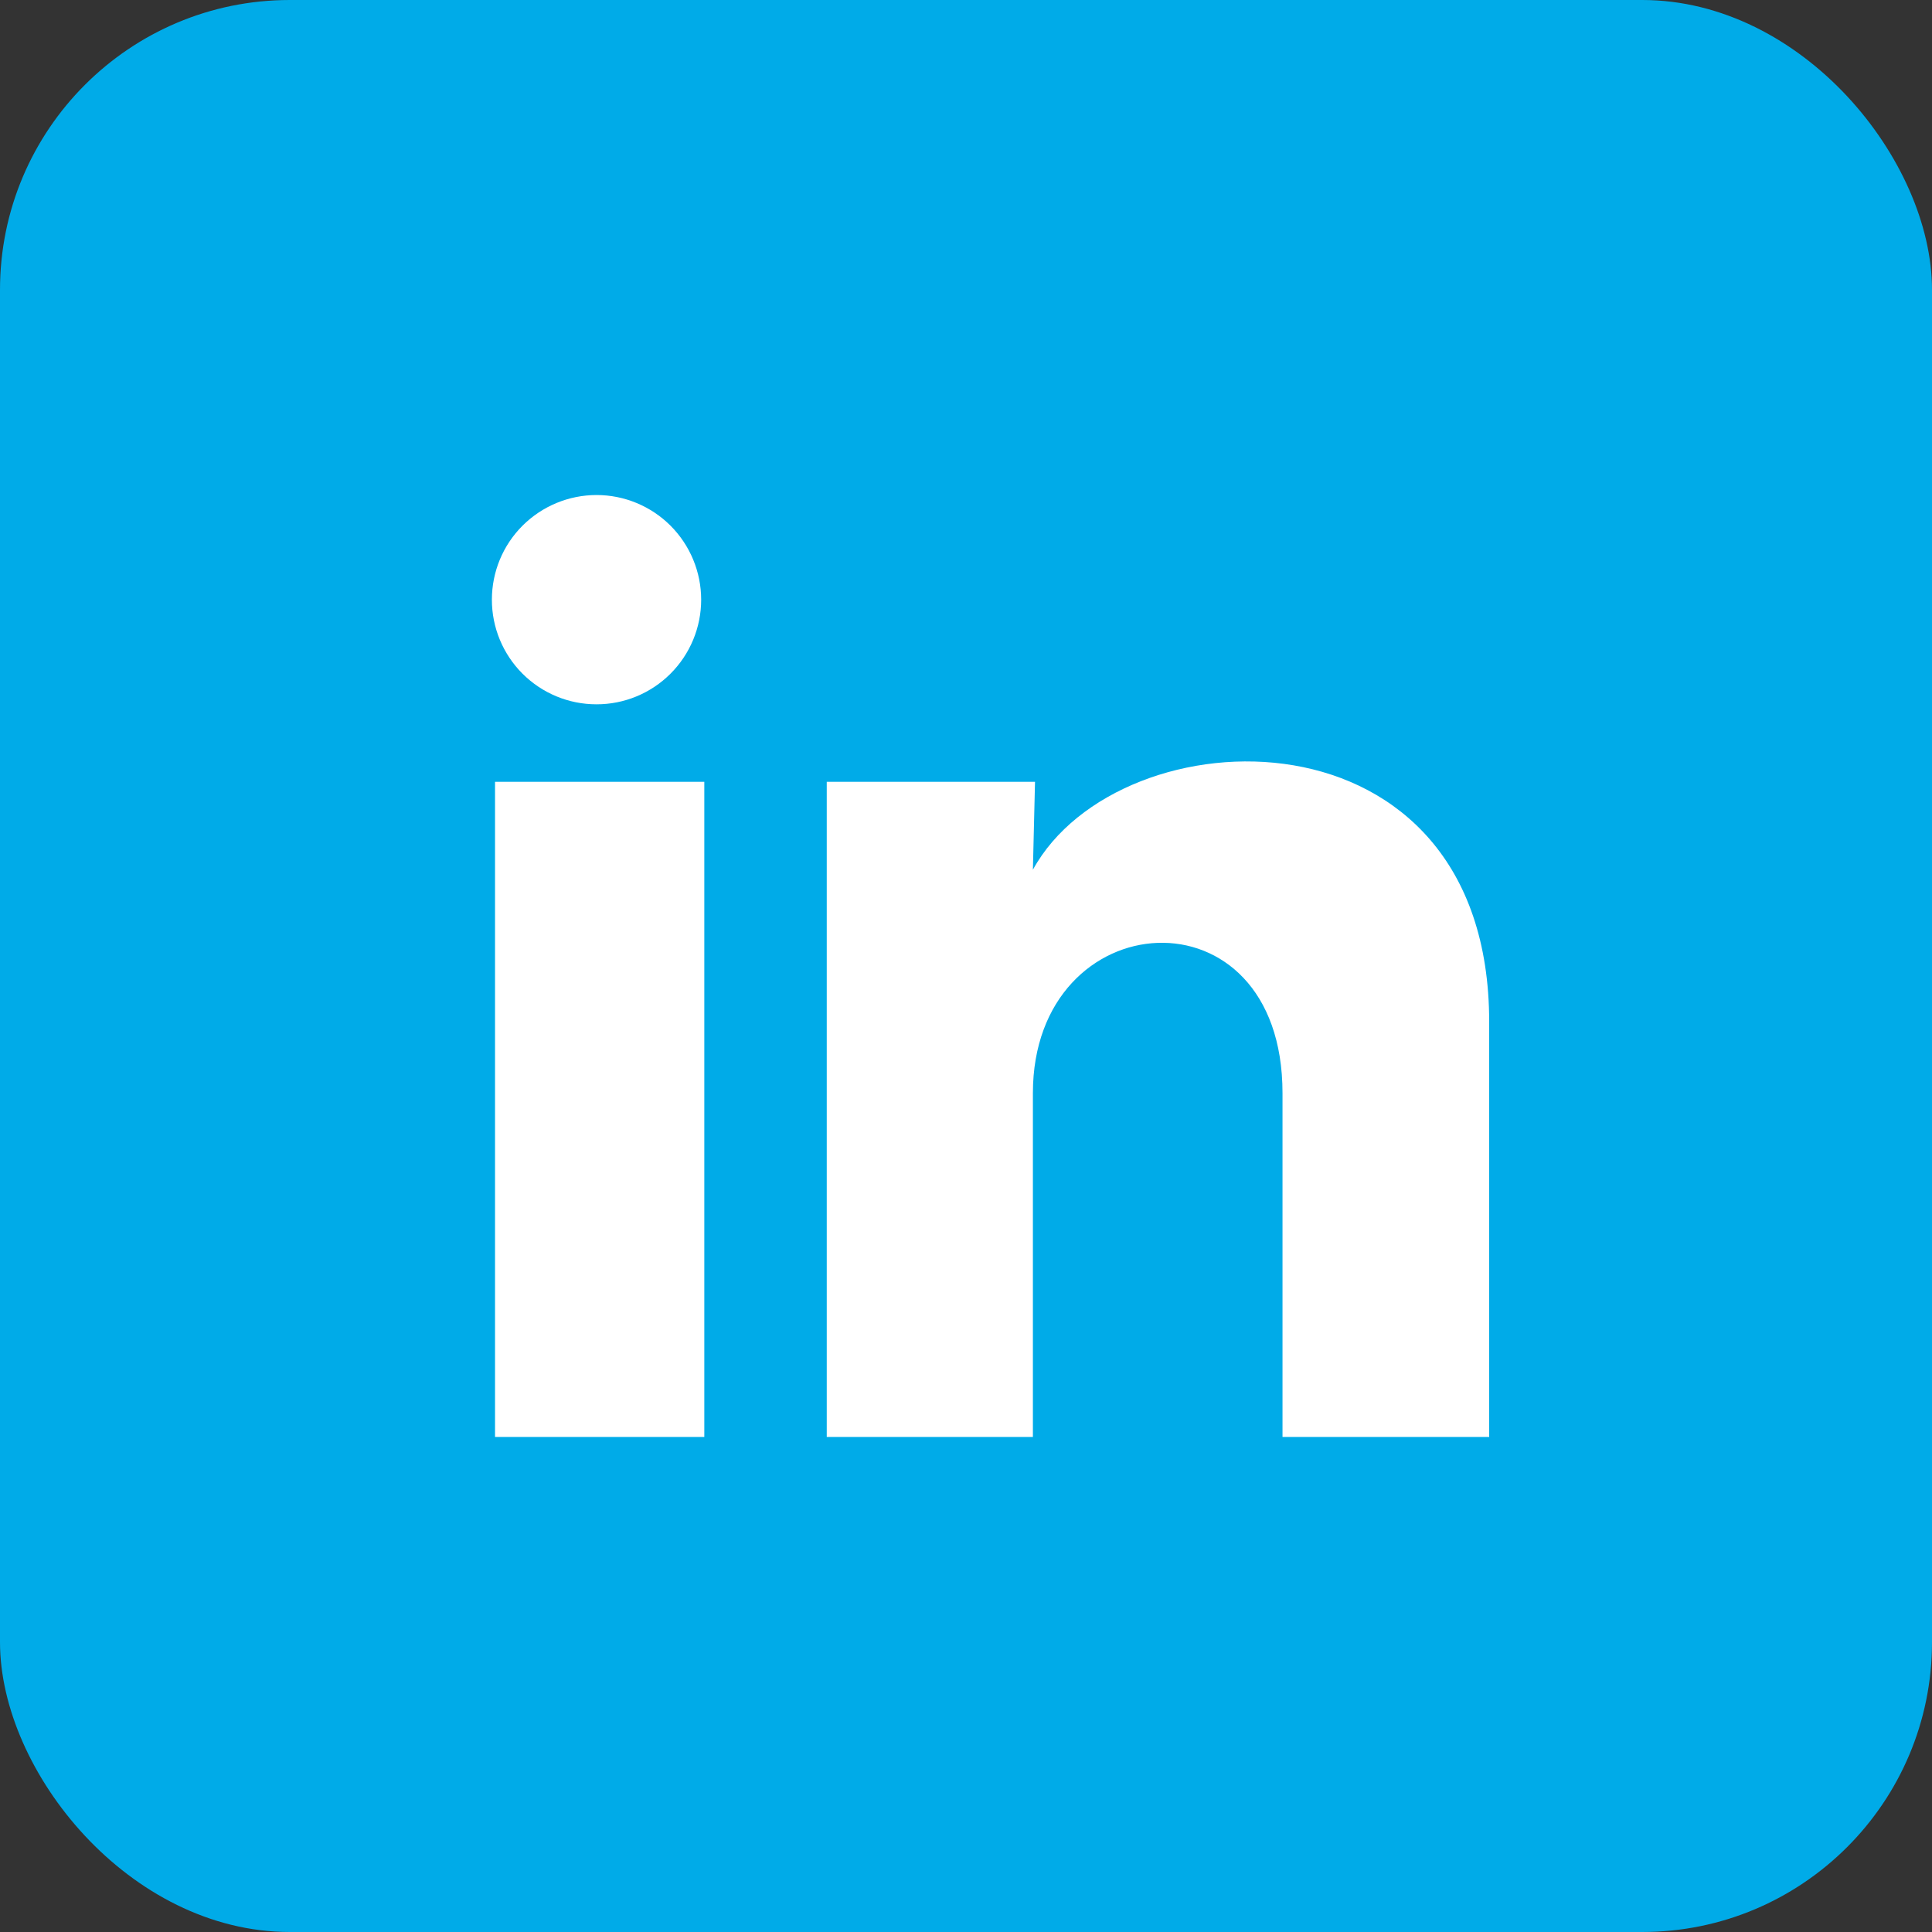 <svg width="40" height="40" viewBox="0 0 40 40" fill="none" xmlns="http://www.w3.org/2000/svg">
<rect x="0" y="0" width="40" height="40" fill="#333333" stroke="none"/>
<rect width="40" height="40" rx="6" fill="#00ABE8"/>
<rect x="7" y="7" width="26" height="26" rx="6" fill="#00ABE8"/>
<path d="M14.517 12.417C14.517 12.991 14.288 13.542 13.882 13.948C13.475 14.355 12.924 14.583 12.349 14.582C11.774 14.582 11.224 14.354 10.817 13.947C10.411 13.54 10.183 12.989 10.184 12.415C10.184 11.84 10.412 11.289 10.819 10.883C11.226 10.477 11.777 10.249 12.351 10.249C12.926 10.249 13.477 10.478 13.883 10.884C14.289 11.291 14.517 11.842 14.517 12.417ZM14.582 16.187H10.249V29.75H14.582V16.187ZM21.429 16.187H17.117V29.75H21.385V22.633C21.385 18.668 26.553 18.299 26.553 22.633V29.75H30.832V21.159C30.832 14.475 23.184 14.724 21.385 18.007L21.429 16.187Z" fill="white"/>
</svg>
